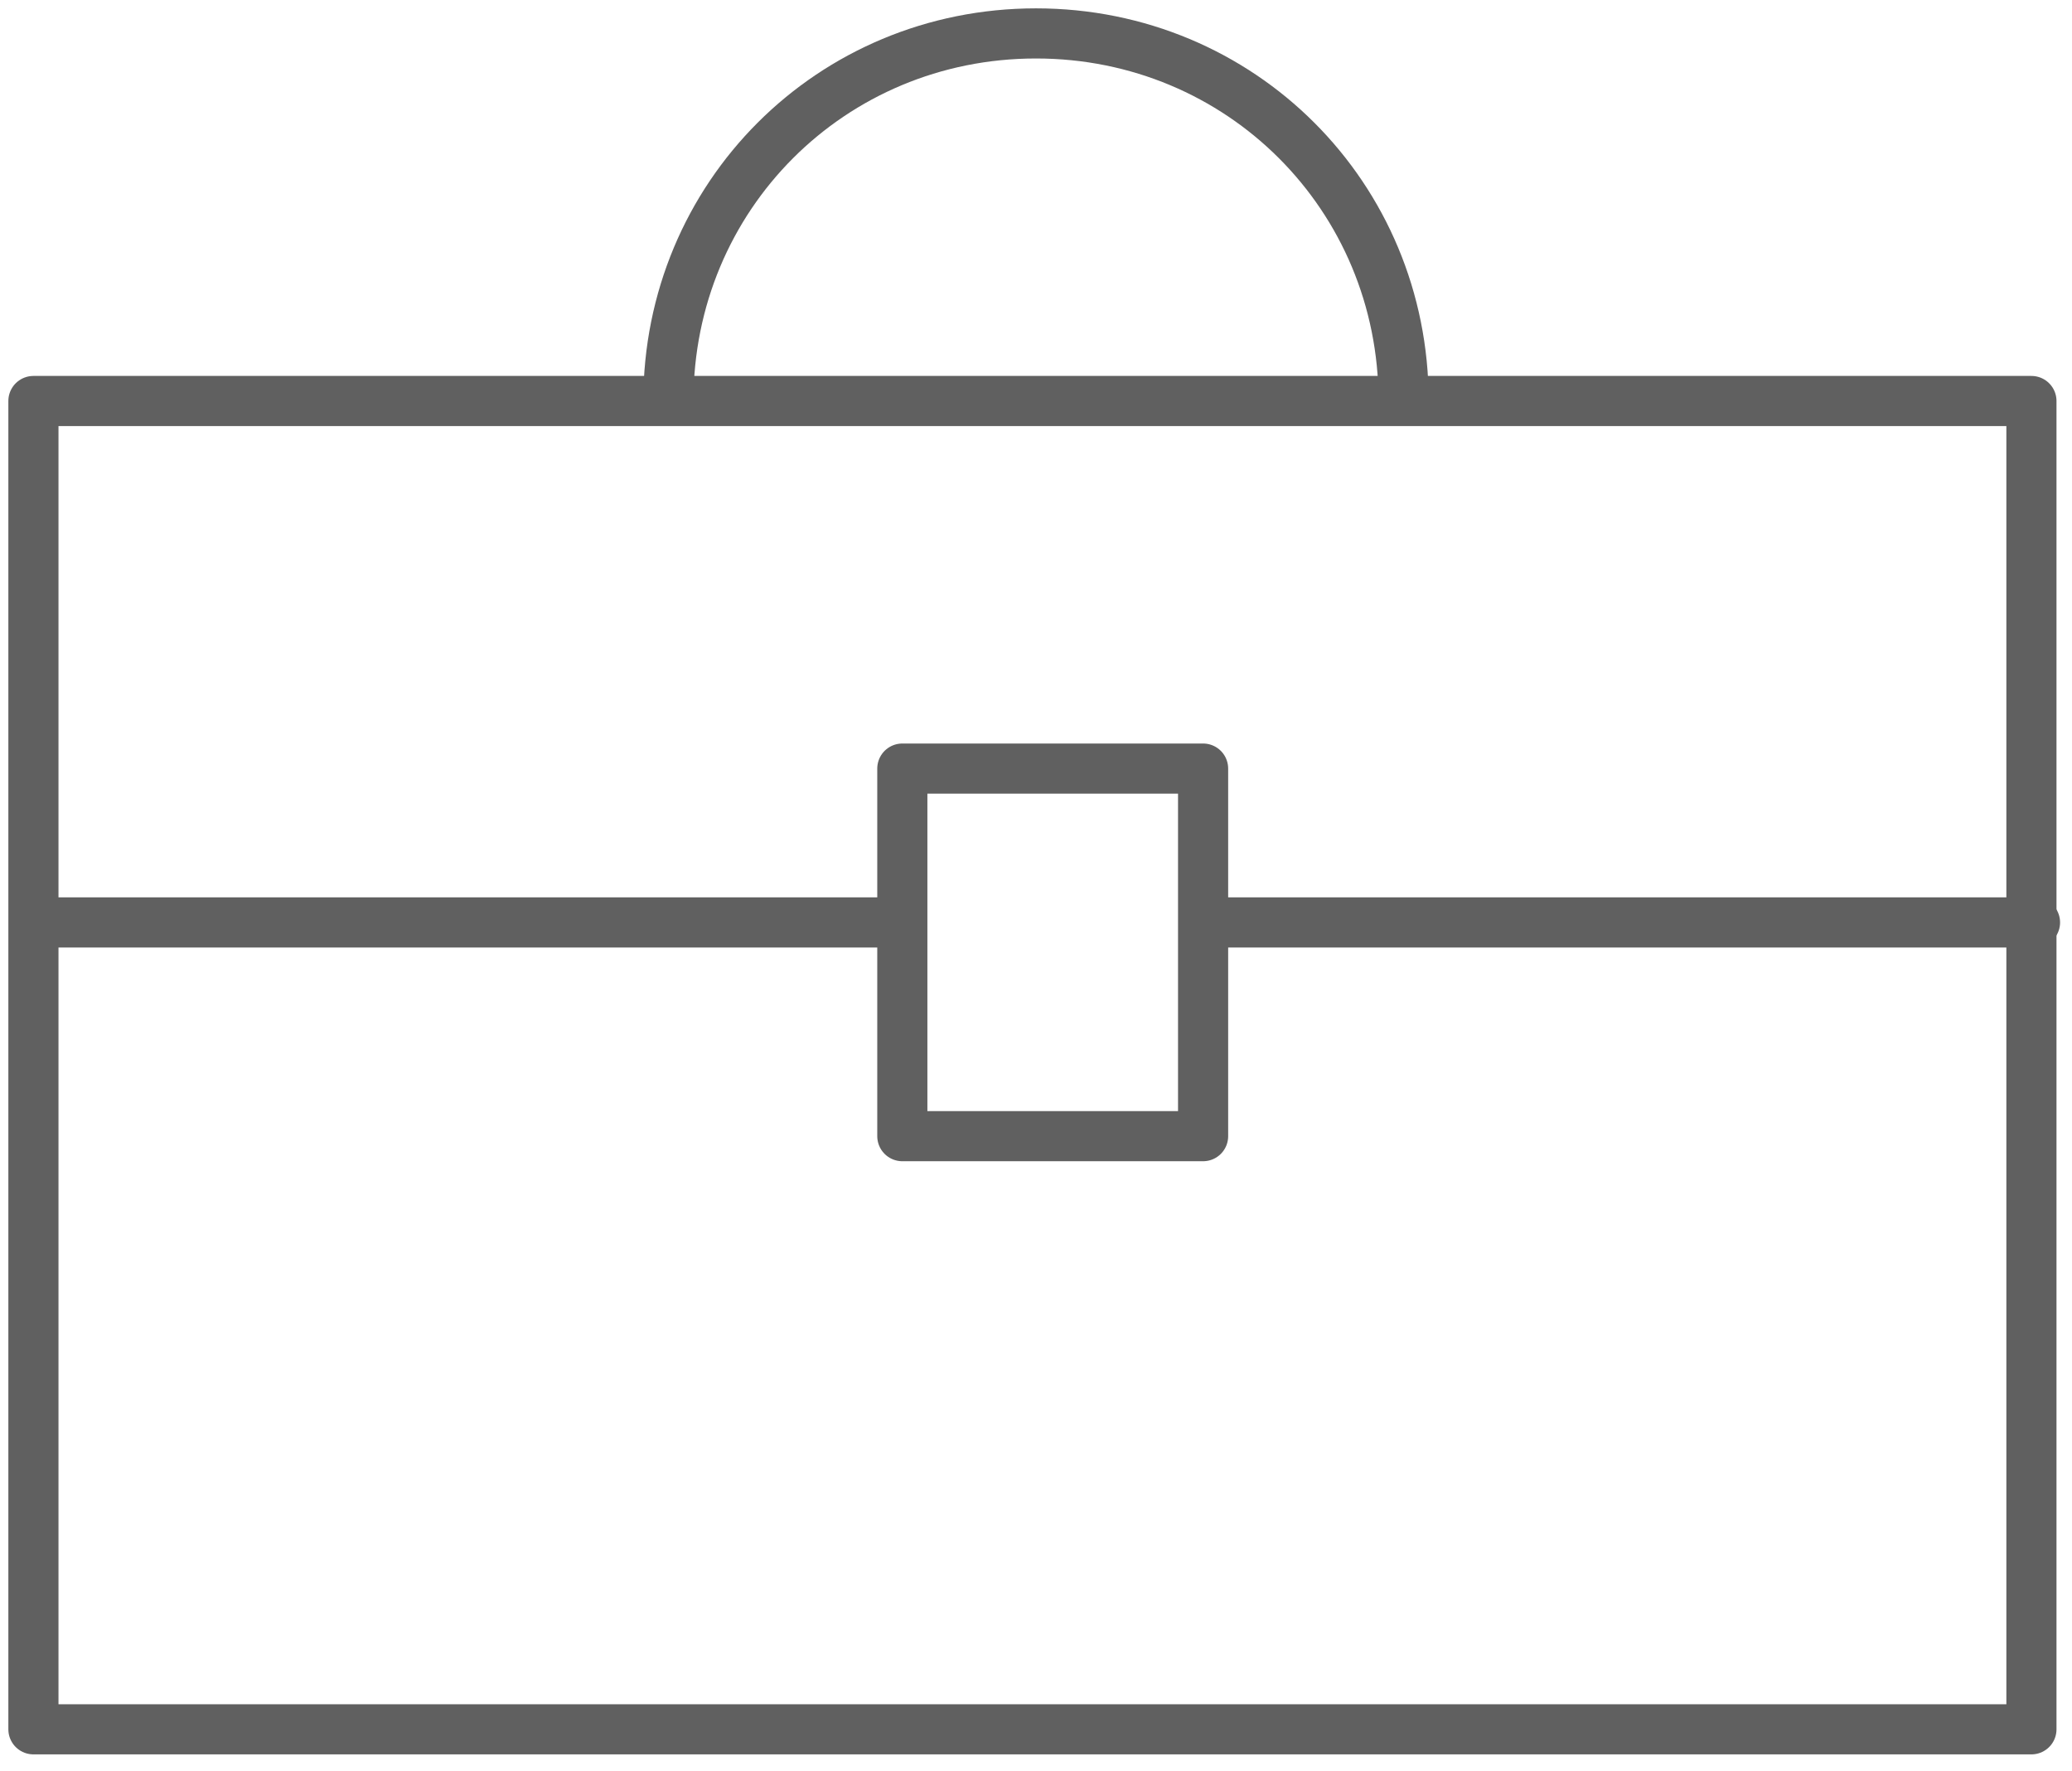 <?xml version="1.0" encoding="UTF-8"?>
<svg width="62px" height="53px" viewBox="0 0 62 53" version="1.1" xmlns="http://www.w3.org/2000/svg" xmlns:xlink="http://www.w3.org/1999/xlink">
    <!-- Generator: Sketch 49.2 (51160) - http://www.bohemiancoding.com/sketch -->
    <title>bk-23</title>
    <desc>Created with Sketch.</desc>
    <defs></defs>
    <g id="Page-1" stroke="none" stroke-width="1" fill="none" fill-rule="evenodd" stroke-linejoin="round">
        <g id="1013_StyleGuide-Copy" transform="translate(-95, -1558)" stroke="#606060">
            <g id="Group-81" transform="translate(96, 1559)">
                <g id="Group-177">
                    <g id="Group-2">
                        <g stroke-width="1.5">
                            <g id="Group-15">
                                <path d="M0.107,26.604 L25.5,26.604" id="Stroke-1" stroke-linecap="round"></path>
                                <path d="M35.536,26.604 L59.893,26.604" id="Stroke-3" stroke-linecap="round"></path>
                                <polygon id="Stroke-5" points="0 50.75 59.786 50.75 59.786 11 0 11"></polygon>
                                <polygon id="Stroke-8" points="26 33 35 33 35 22 26 22"></polygon>
                                <path d="M19,11 C19,4.873 23.869,0 30,0 C36.128,0 41,4.873 41,11" id="Stroke-9"></path>
                            </g>
                        </g>
                    </g>
                </g>
            </g>
        </g>
    </g>
</svg>